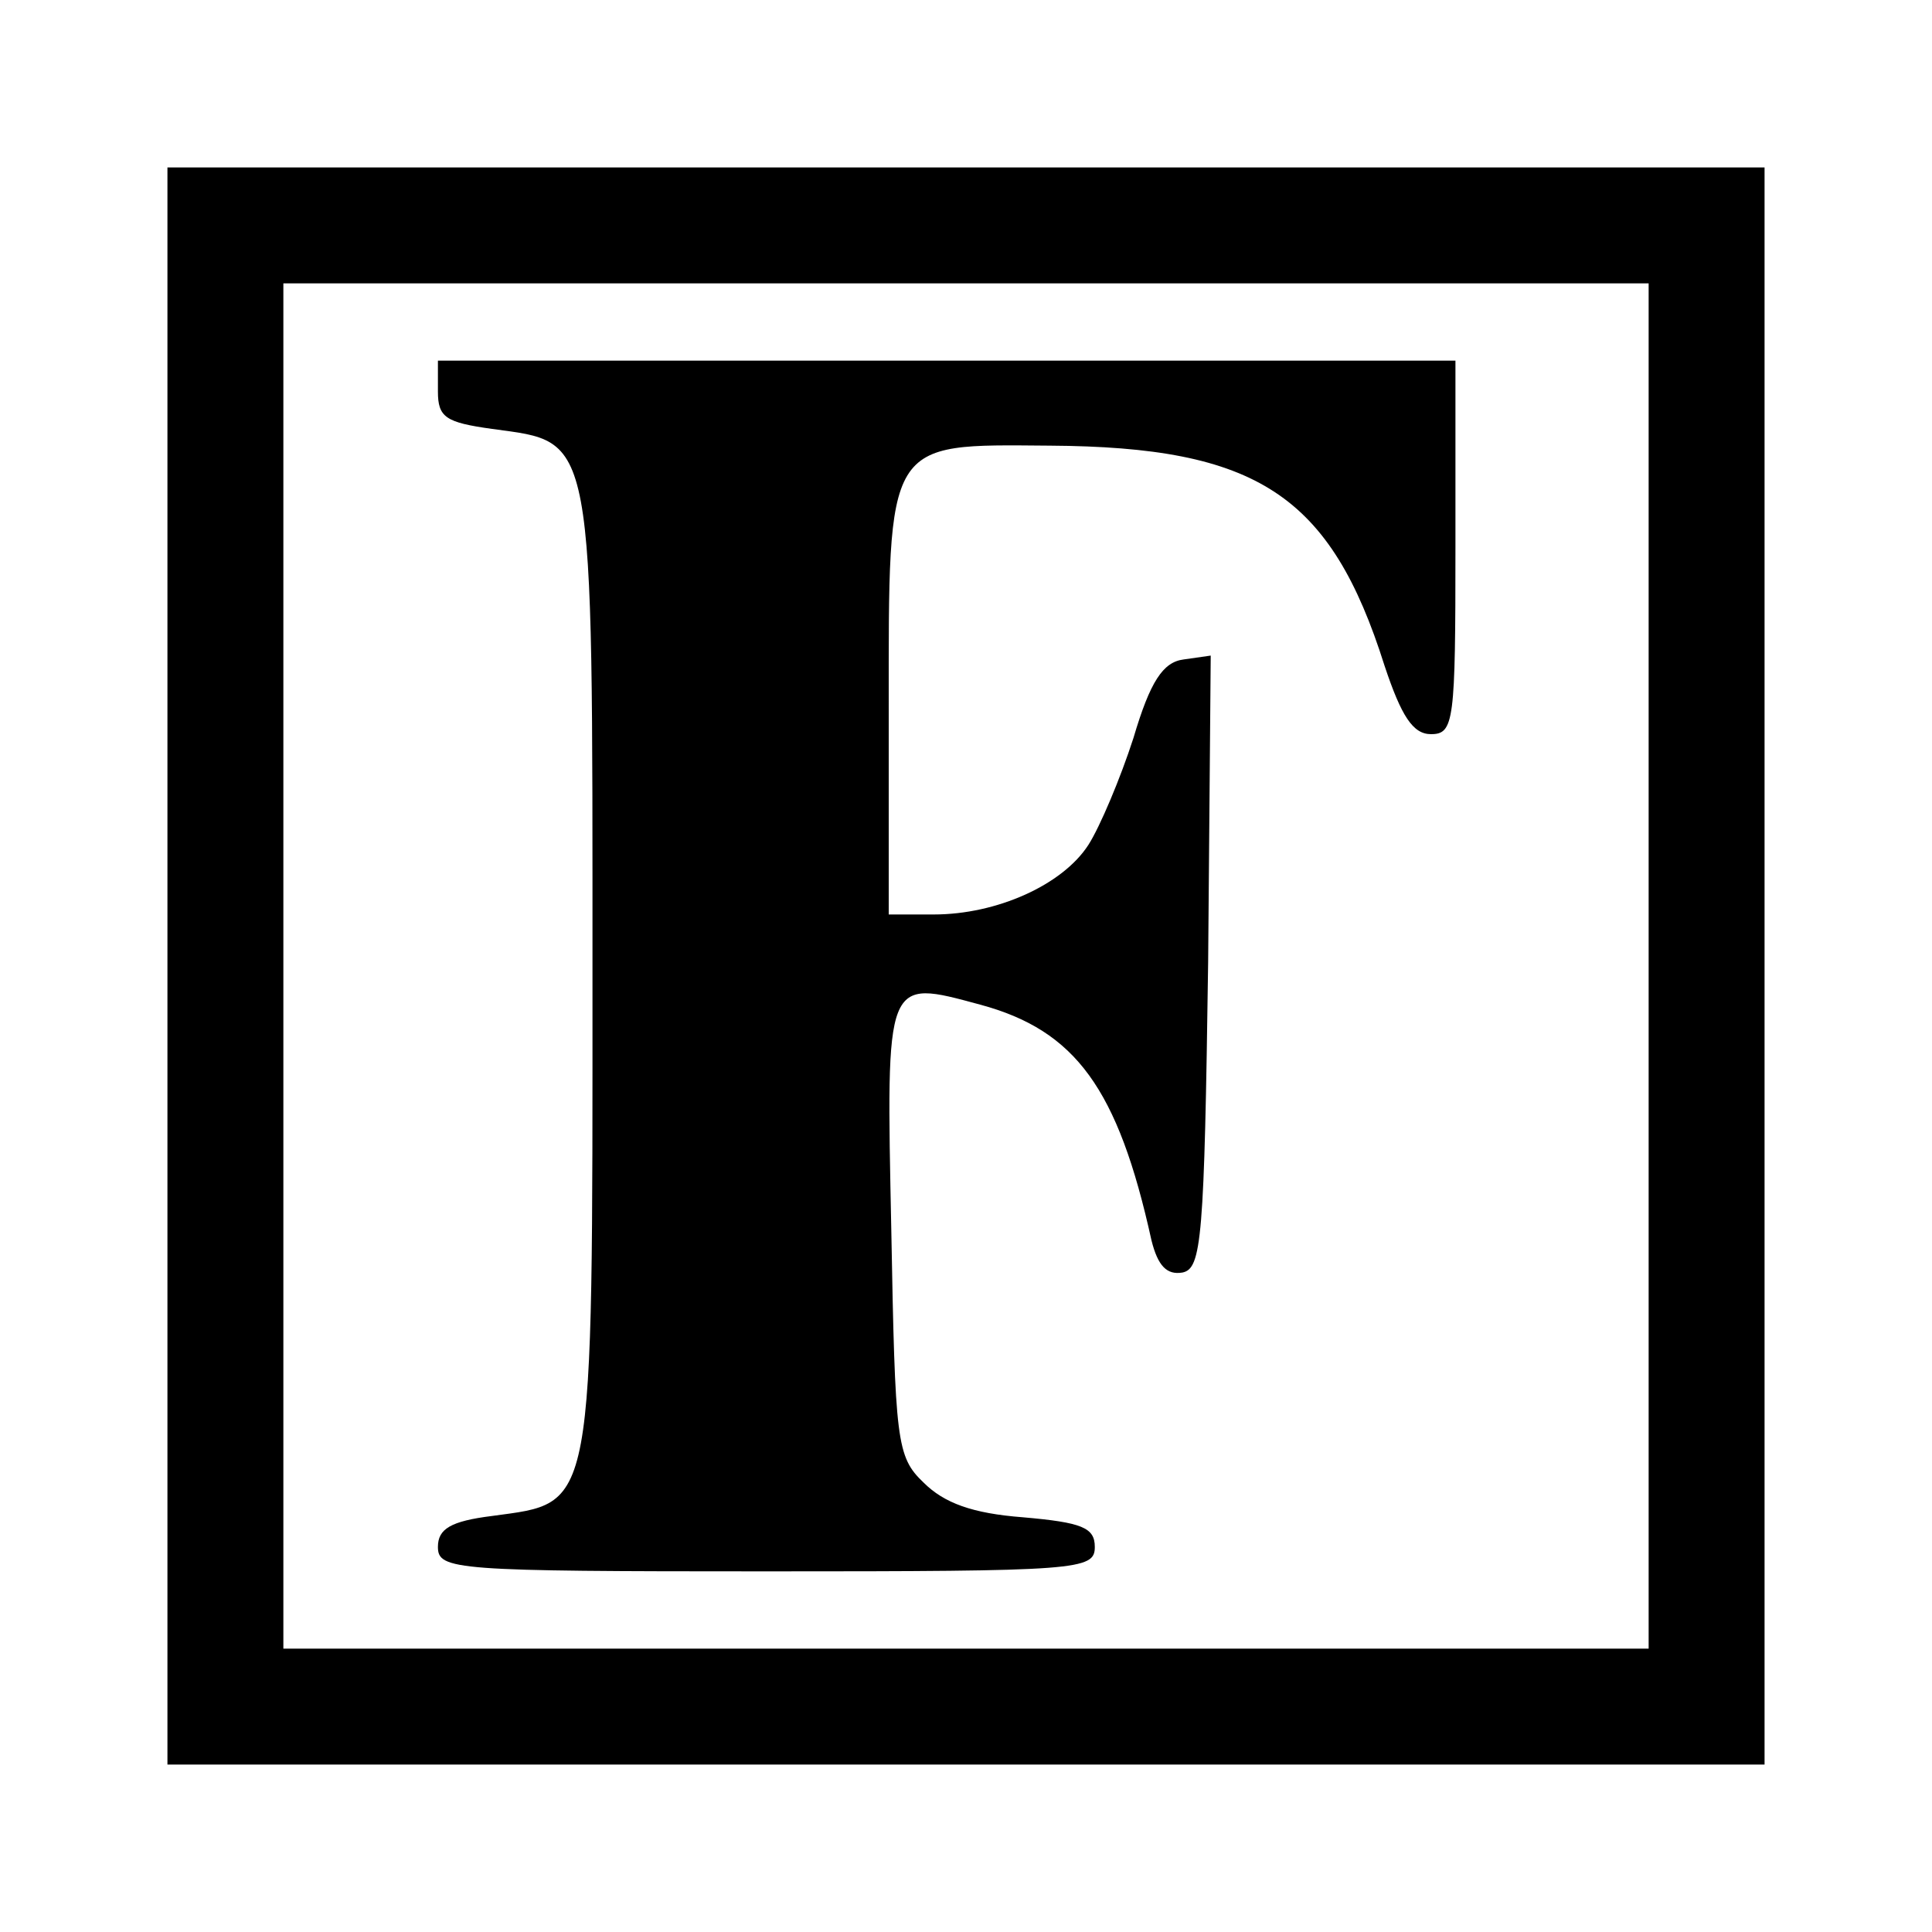 <?xml version="1.0" standalone="no"?>
<!DOCTYPE svg PUBLIC "-//W3C//DTD SVG 20010904//EN"
 "http://www.w3.org/TR/2001/REC-SVG-20010904/DTD/svg10.dtd">
<svg version="1.0" xmlns="http://www.w3.org/2000/svg"
 width="150pt" height="150pt" viewBox="0 0 150 150"
 preserveAspectRatio="xMidYMid meet">
<g transform="translate(0,150) scale(0.1,-0.1)"
fill="#000000" stroke="none">
<path d="M130 750 l0 -620 620 0 620 0 0 620 0 620 -620 0 -620 0 0 -620z
m1150 0 l0 -530 -530 0 -530 0 0 530 0 530 530 0 530 0 0 -530z"/>
<path d="M340 1196 c0 -20 6 -24 42 -29 80 -11 78 1 78 -422 0 -423 2 -411
-78 -422 -32 -4 -42 -10 -42 -24 0 -18 13 -19 255 -19 243 0 255 1 255 19 0
15 -10 19 -56 23 -39 3 -61 11 -77 27 -21 20 -22 32 -25 196 -4 197 -5 195 69
175 74 -20 107 -65 133 -183 5 -20 12 -27 24 -25 15 3 17 26 20 241 l2 238
-21 -3 c-16 -2 -26 -17 -39 -61 -10 -31 -26 -69 -35 -83 -20 -31 -71 -54 -120
-54 l-35 0 0 158 c0 212 -3 207 125 206 161 -1 218 -38 260 -171 13 -39 22
-53 36 -53 18 0 19 10 19 145 l0 145 -395 0 -395 0 0 -24z"/>
</g>
</svg>

